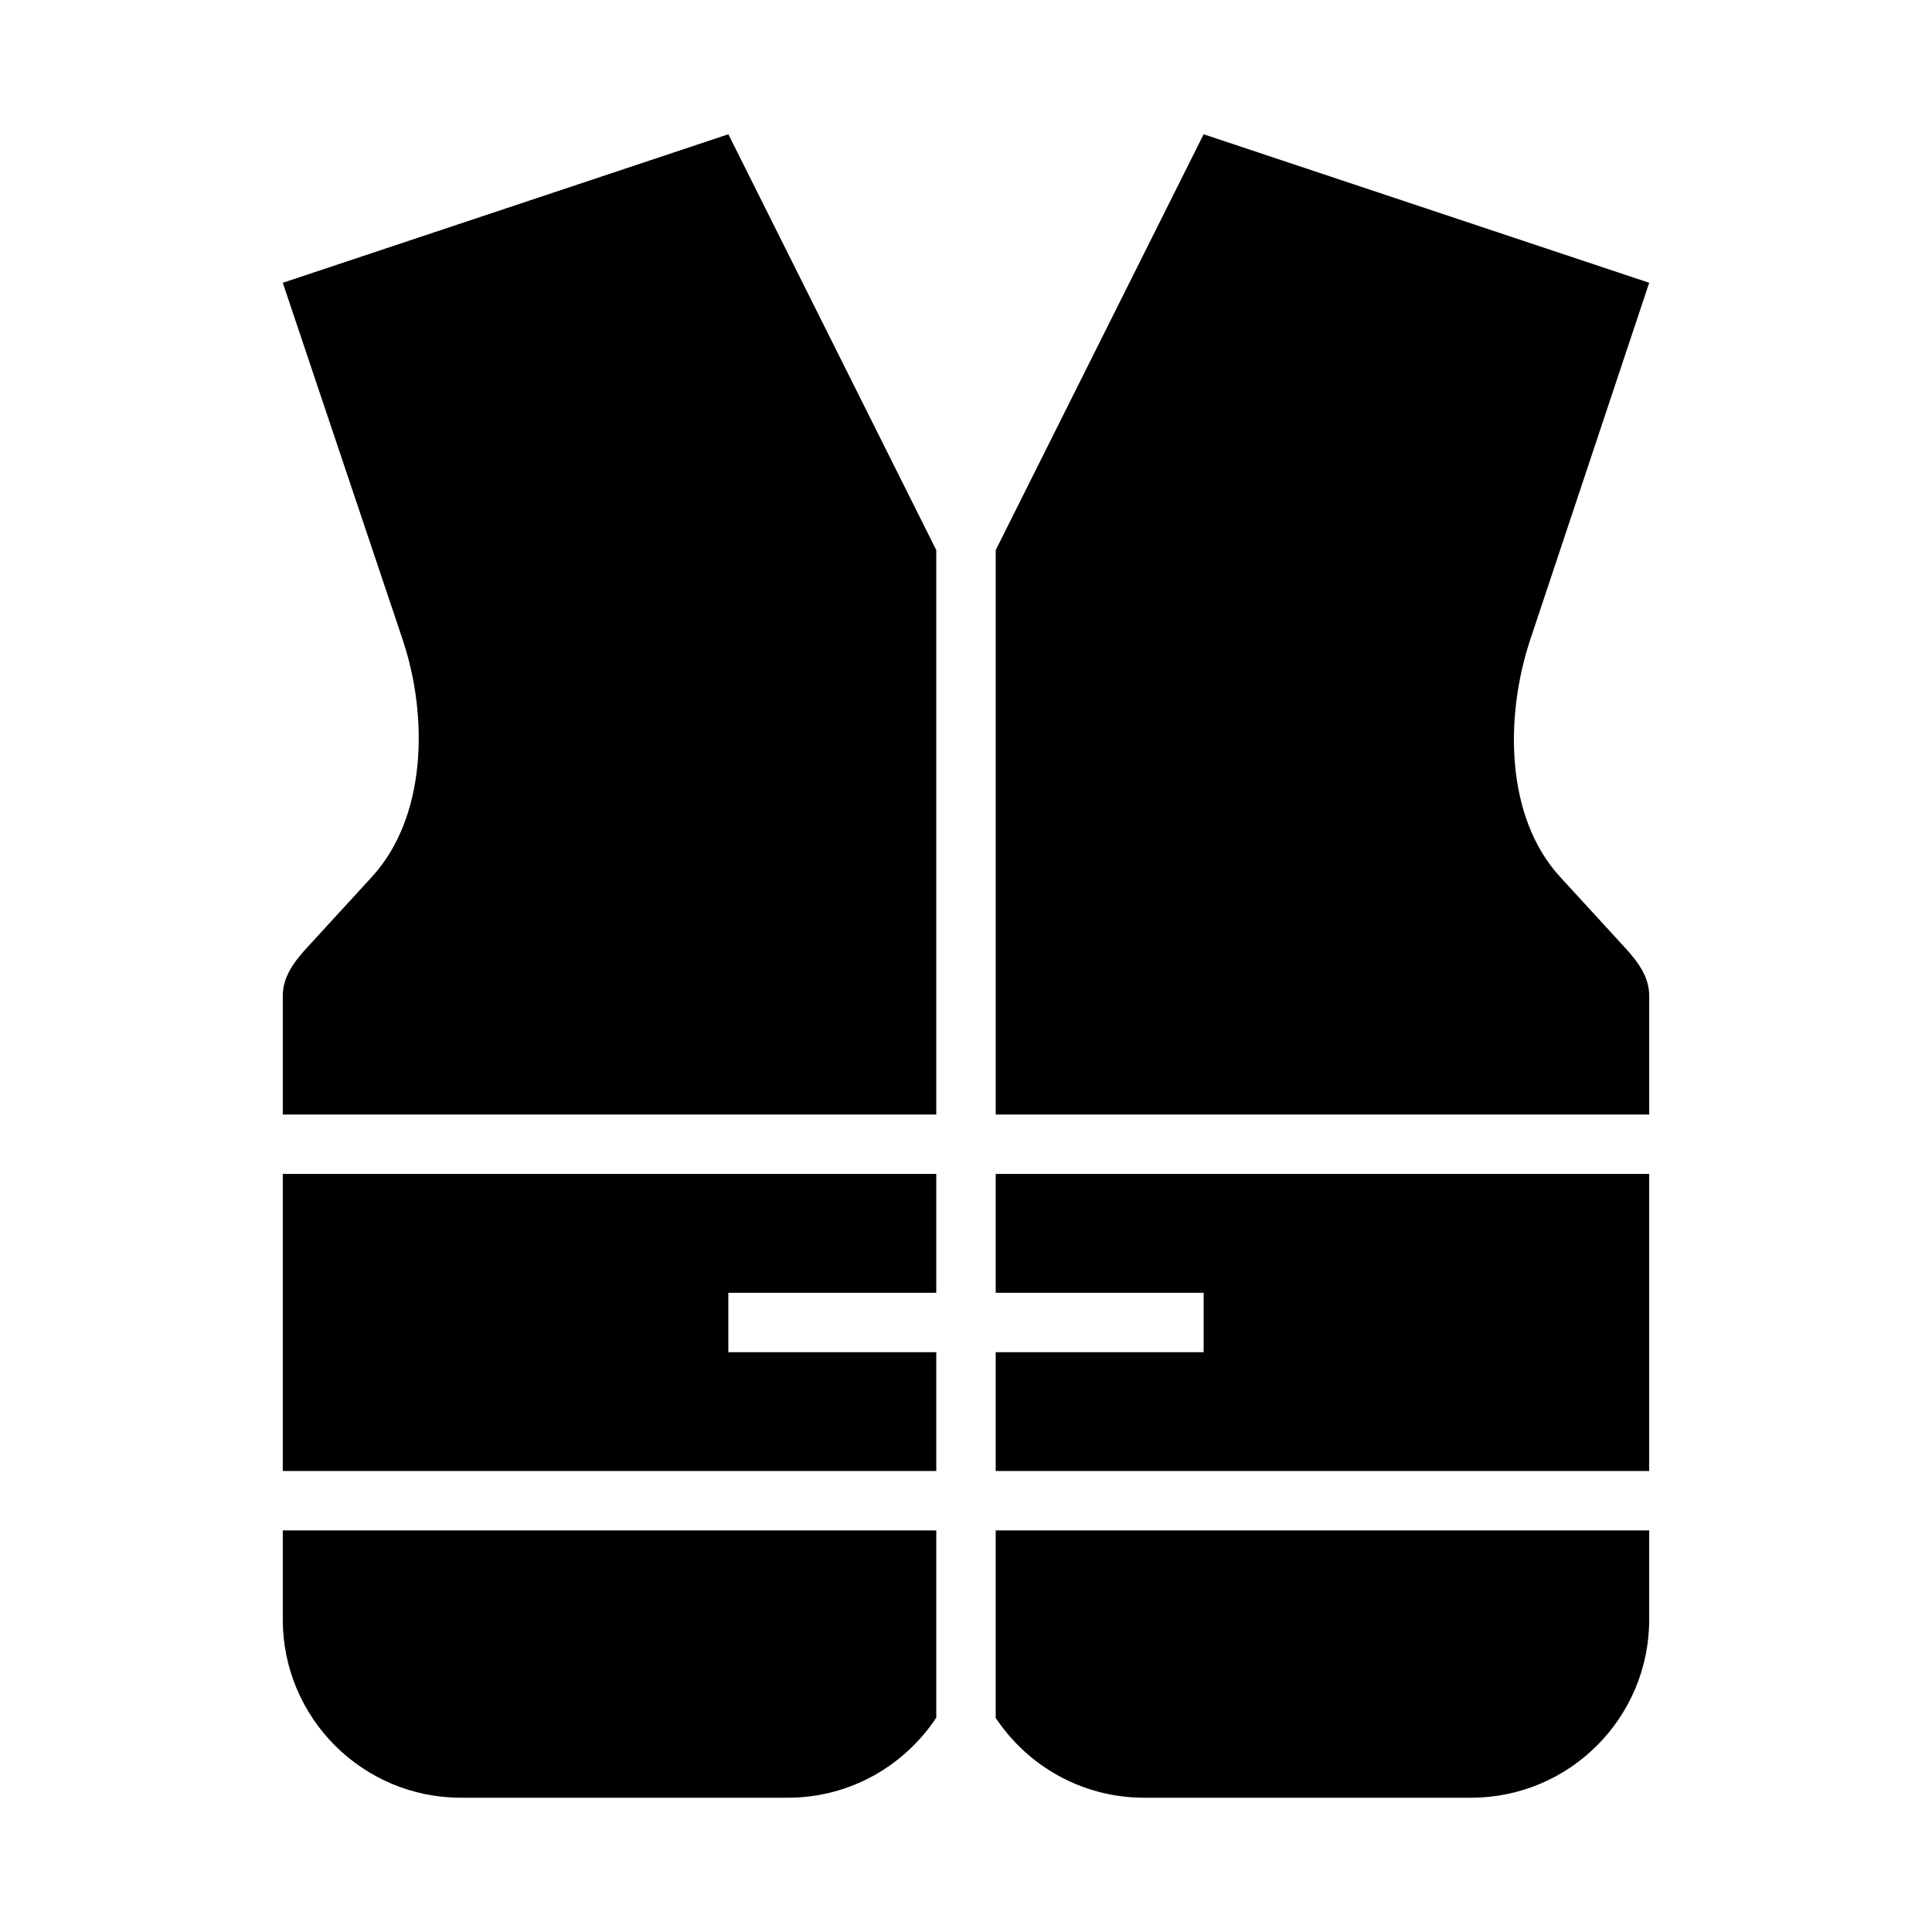 <?xml version="1.0" encoding="UTF-8"?>
<!-- Uploaded to: SVG Repo, www.svgrepo.com, Generator: SVG Repo Mixer Tools -->
<svg fill="#000000" width="800px" height="800px" version="1.1" viewBox="144 144 512 512" xmlns="http://www.w3.org/2000/svg">
 <g fill-rule="evenodd">
  <path d="m337.02 179.58-118.08 39.359 31.734 94.465c6.859 20.414 6.434 47.102-8.117 62.977l-17.312 18.879c-3.348 3.652-6.305 7.652-6.305 12.609v31.488h173.18v-149.57z"/>
  <path d="m462.98 179.58-55.105 110.21v149.57h173.18v-31.488c0-4.957-2.957-8.957-6.305-12.609l-17.312-18.879c-14.551-15.875-14.684-42.547-7.871-62.977l31.488-94.465z"/>
  <path d="m218.94 455.11v78.719h173.18v-31.488h-55.105v-15.742h55.105v-31.488z"/>
  <path d="m407.87 455.11v31.488h55.105v15.742h-55.105v31.488h173.18v-78.719z"/>
  <path d="m218.94 549.57v23.617c0 26.086 21.145 47.23 47.23 47.23h86.594c16.465 0 30.906-8.445 39.359-21.219v-49.629z"/>
  <path d="m407.87 549.57v49.691c8.461 12.742 22.918 21.156 39.359 21.156h86.594c26.086 0 47.23-21.145 47.23-47.23v-23.617z"/>
 </g>
</svg>